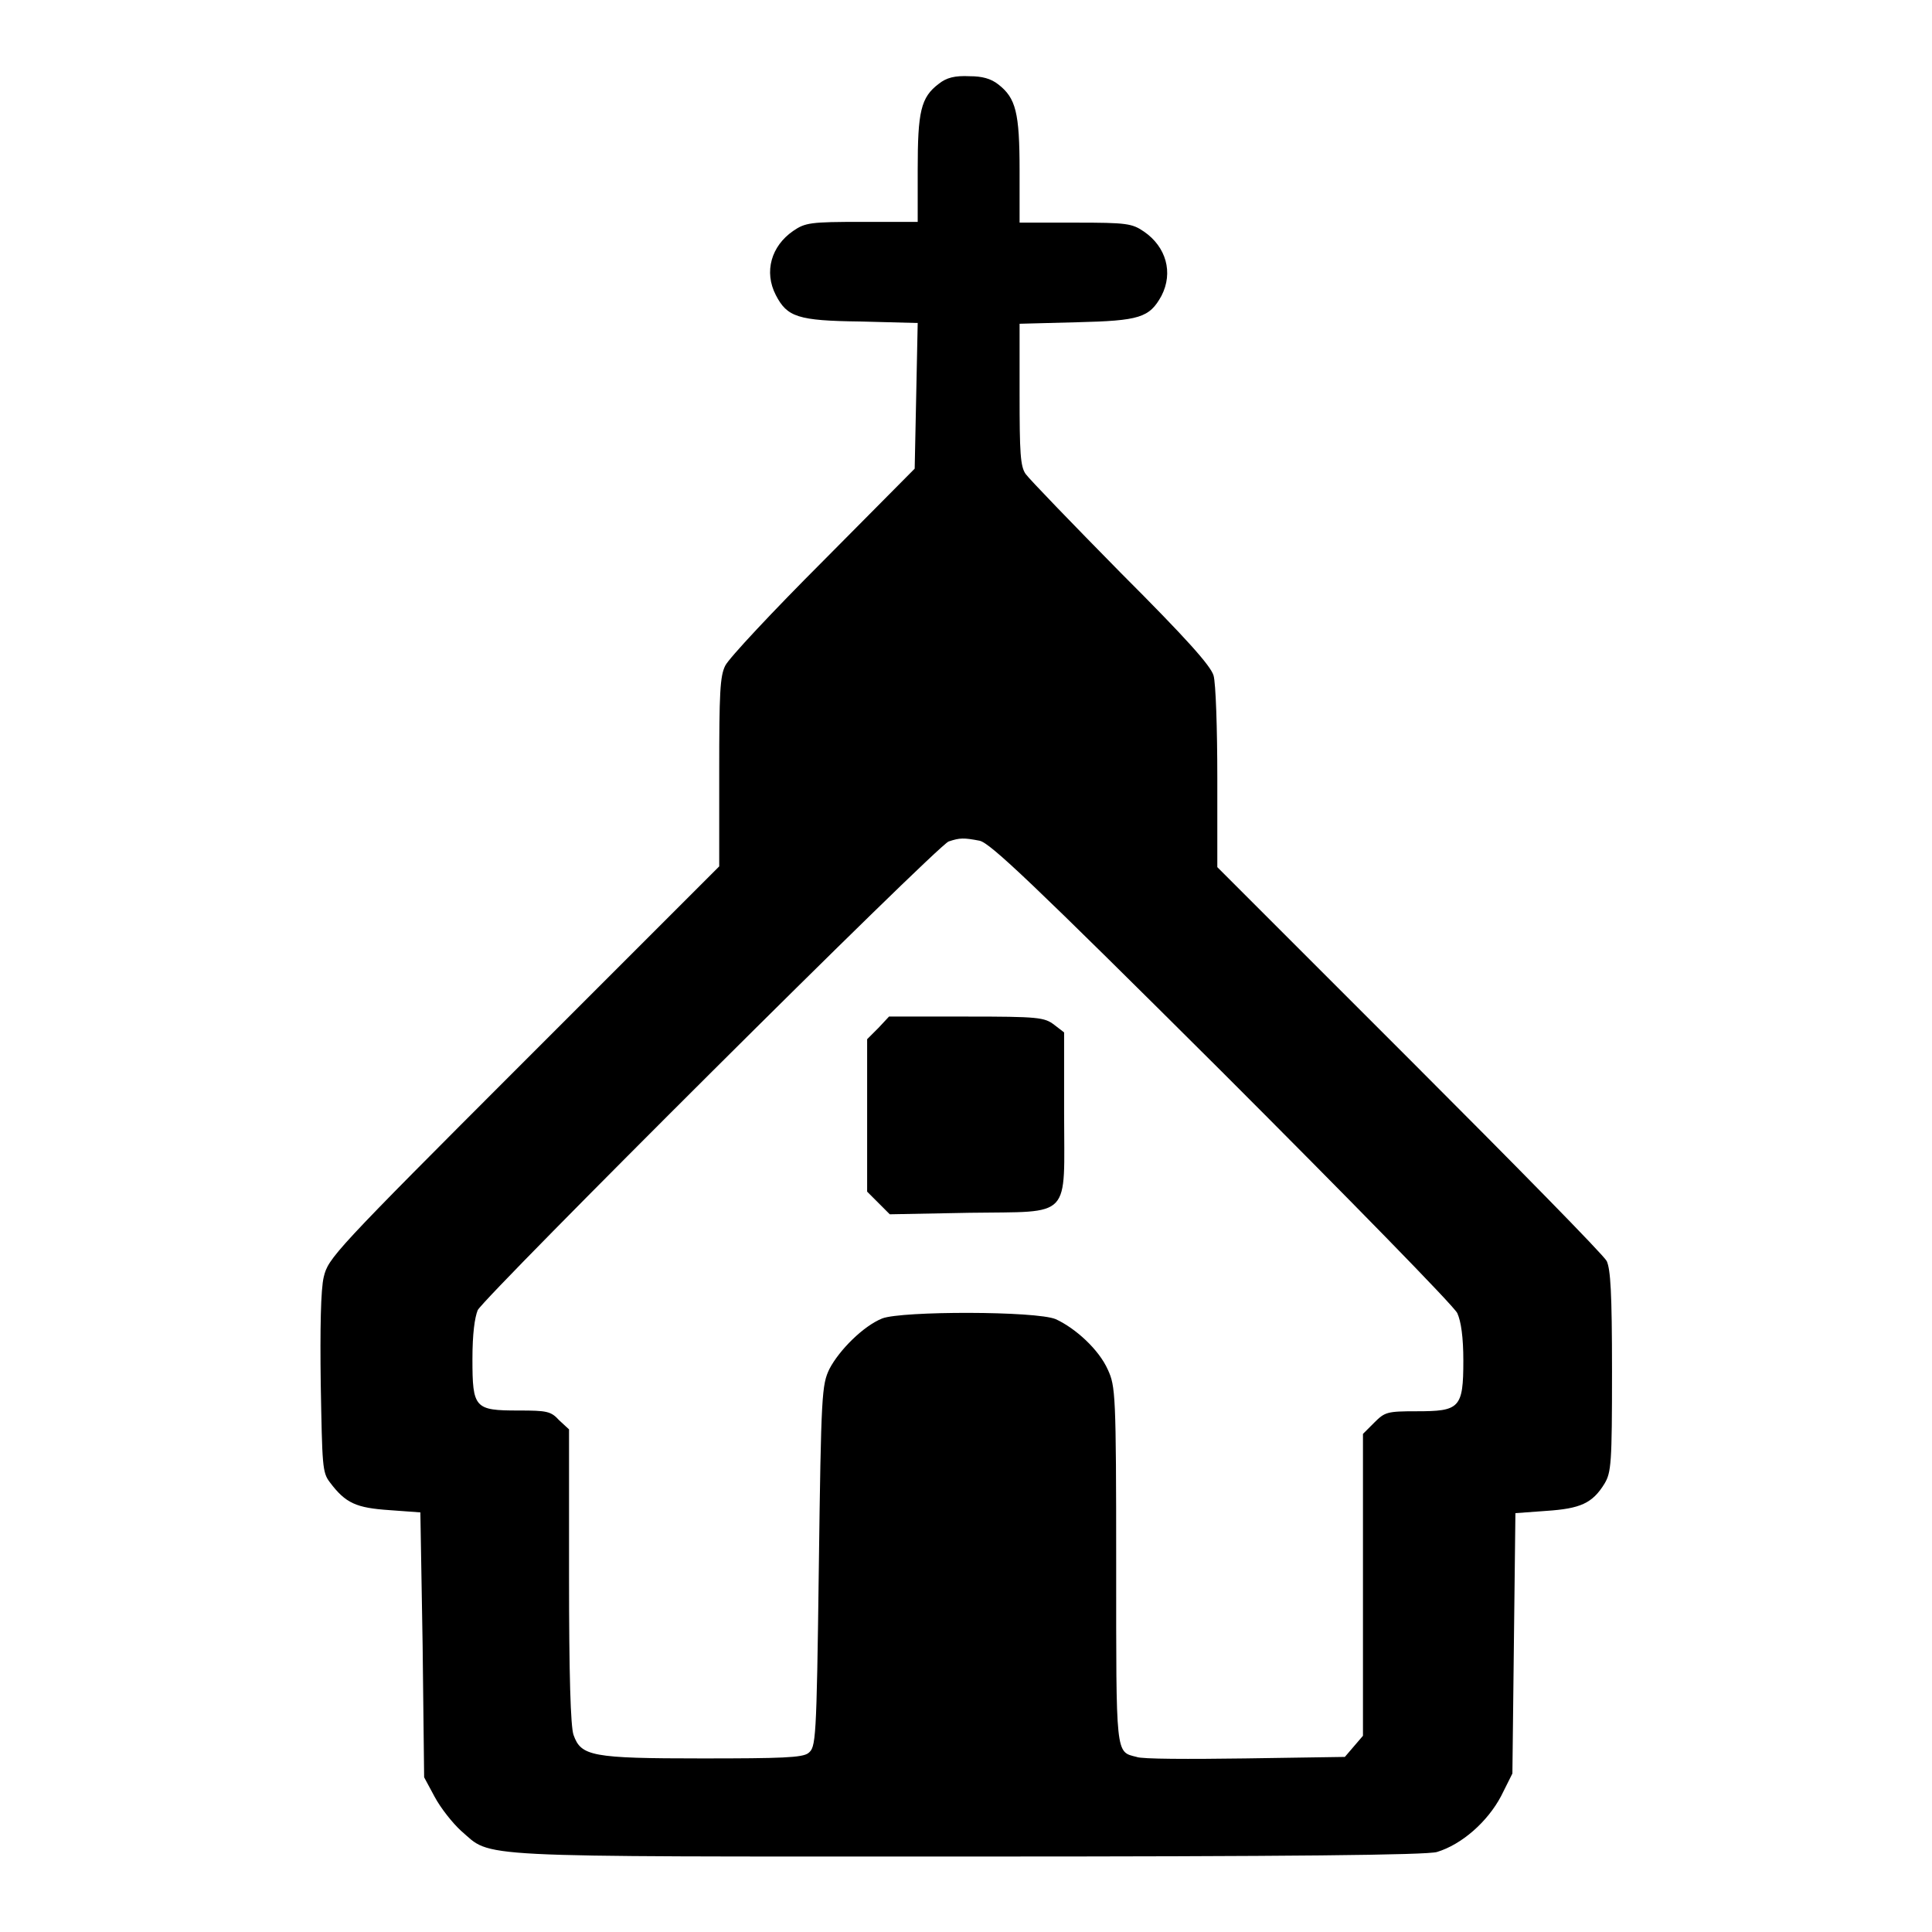 <?xml version="1.0" encoding="utf-8"?>
<!-- Svg Vector Icons : http://www.onlinewebfonts.com/icon -->
<!DOCTYPE svg PUBLIC "-//W3C//DTD SVG 1.1//EN" "http://www.w3.org/Graphics/SVG/1.1/DTD/svg11.dtd">
<svg version="1.1" xmlns="http://www.w3.org/2000/svg" xmlns:xlink="http://www.w3.org/1999/xlink" x="0px" y="0px" viewBox="0 0 256 256" enable-background="new 0 0 256 256" xml:space="preserve">
<g><g><g><path fill="#000000" d="M124.4,11.1c-2.4,1.8-2.8,3.7-2.8,11.4v6.9h-7.4c-6.8,0-7.5,0.1-9.1,1.2c-2.9,2-3.9,5.4-2.3,8.5c1.5,2.9,2.9,3.4,11.2,3.5l7.6,0.2l-0.2,9.7l-0.2,9.6l-12.1,12.2c-6.7,6.7-12.5,12.9-13,13.9c-0.7,1.4-0.8,3.6-0.8,14.1v12.5l-25.9,25.9c-25.2,25.2-25.9,26-26.5,28.5c-0.4,1.6-0.5,6.9-0.4,14.2c0.2,10.8,0.2,11.7,1.2,13c2.1,2.8,3.5,3.4,7.9,3.7l4.1,0.3L56,218l0.2,17.5l1.4,2.6c0.8,1.5,2.4,3.5,3.5,4.5c4.2,3.6,0.2,3.4,67.1,3.4c43.3,0,60.8-0.2,62.2-0.6c3.3-1,6.7-4,8.5-7.4l1.5-3l0.2-17.3l0.2-17.2l4.1-0.3c4.5-0.3,6.1-1,7.7-3.6c0.9-1.5,1-2.7,1-14.9c0-10.5-0.2-13.5-0.7-14.6c-0.4-0.8-12.2-12.8-26.2-26.8l-25.4-25.4v-11.8c0-6.5-0.2-12.6-0.5-13.6c-0.4-1.3-3.5-4.8-12.3-13.6c-6.4-6.5-12.1-12.4-12.6-13.1c-0.7-1-0.8-2.8-0.8-10.6v-9.3l7.6-0.2c8.3-0.2,9.6-0.6,11.2-3.5c1.6-3.1,0.6-6.5-2.3-8.5c-1.6-1.1-2.3-1.2-9.1-1.2h-7.4v-6.9c0-7.7-0.5-9.6-2.8-11.4c-1-0.8-2.2-1.1-3.8-1.1C126.5,10,125.4,10.3,124.4,11.1z M129.8,111.4c1.4,0.3,6.9,5.5,32.1,30.6c16.7,16.7,30.8,31.1,31.2,32c0.5,1.1,0.8,3.2,0.8,6.3c0,6.3-0.5,6.7-6.2,6.7c-3.9,0-4.2,0.1-5.6,1.5l-1.5,1.5V210v20l-1.2,1.4l-1.2,1.4l-13.2,0.2c-7.3,0.1-13.8,0.1-14.4-0.2c-2.8-0.7-2.7,0-2.7-25.4c0-22.8-0.1-23.7-1.1-25.9c-1.2-2.7-4.3-5.5-6.9-6.7c-2.6-1.1-20.4-1.1-23-0.1c-2.5,1-5.7,4.2-7,6.7c-1,2.1-1.1,3.2-1.4,26.2c-0.3,23.4-0.4,23.9-1.4,24.7c-0.8,0.6-3.5,0.7-14.1,0.7c-14.6,0-16-0.3-17-3.1c-0.4-1.1-0.6-8-0.6-21.1v-19.4l-1.3-1.2c-1.1-1.2-1.6-1.3-5.4-1.3c-5.8,0-6.1-0.3-6.1-6.8c0-3.4,0.3-5.5,0.7-6.5c1.1-2,60.8-61.5,62.4-62.1C127.2,111,127.7,111,129.8,111.4z"/><path fill="#000000" d="M116.4,136.2l-1.5,1.5v10.1v10.1l1.5,1.5l1.5,1.5l10.6-0.2c13.7-0.2,12.5,1,12.5-13.2v-10.7l-1.3-1c-1.3-1-2.1-1.1-11.6-1.1h-10.3L116.4,136.2z"/></g></g></g>
</svg>